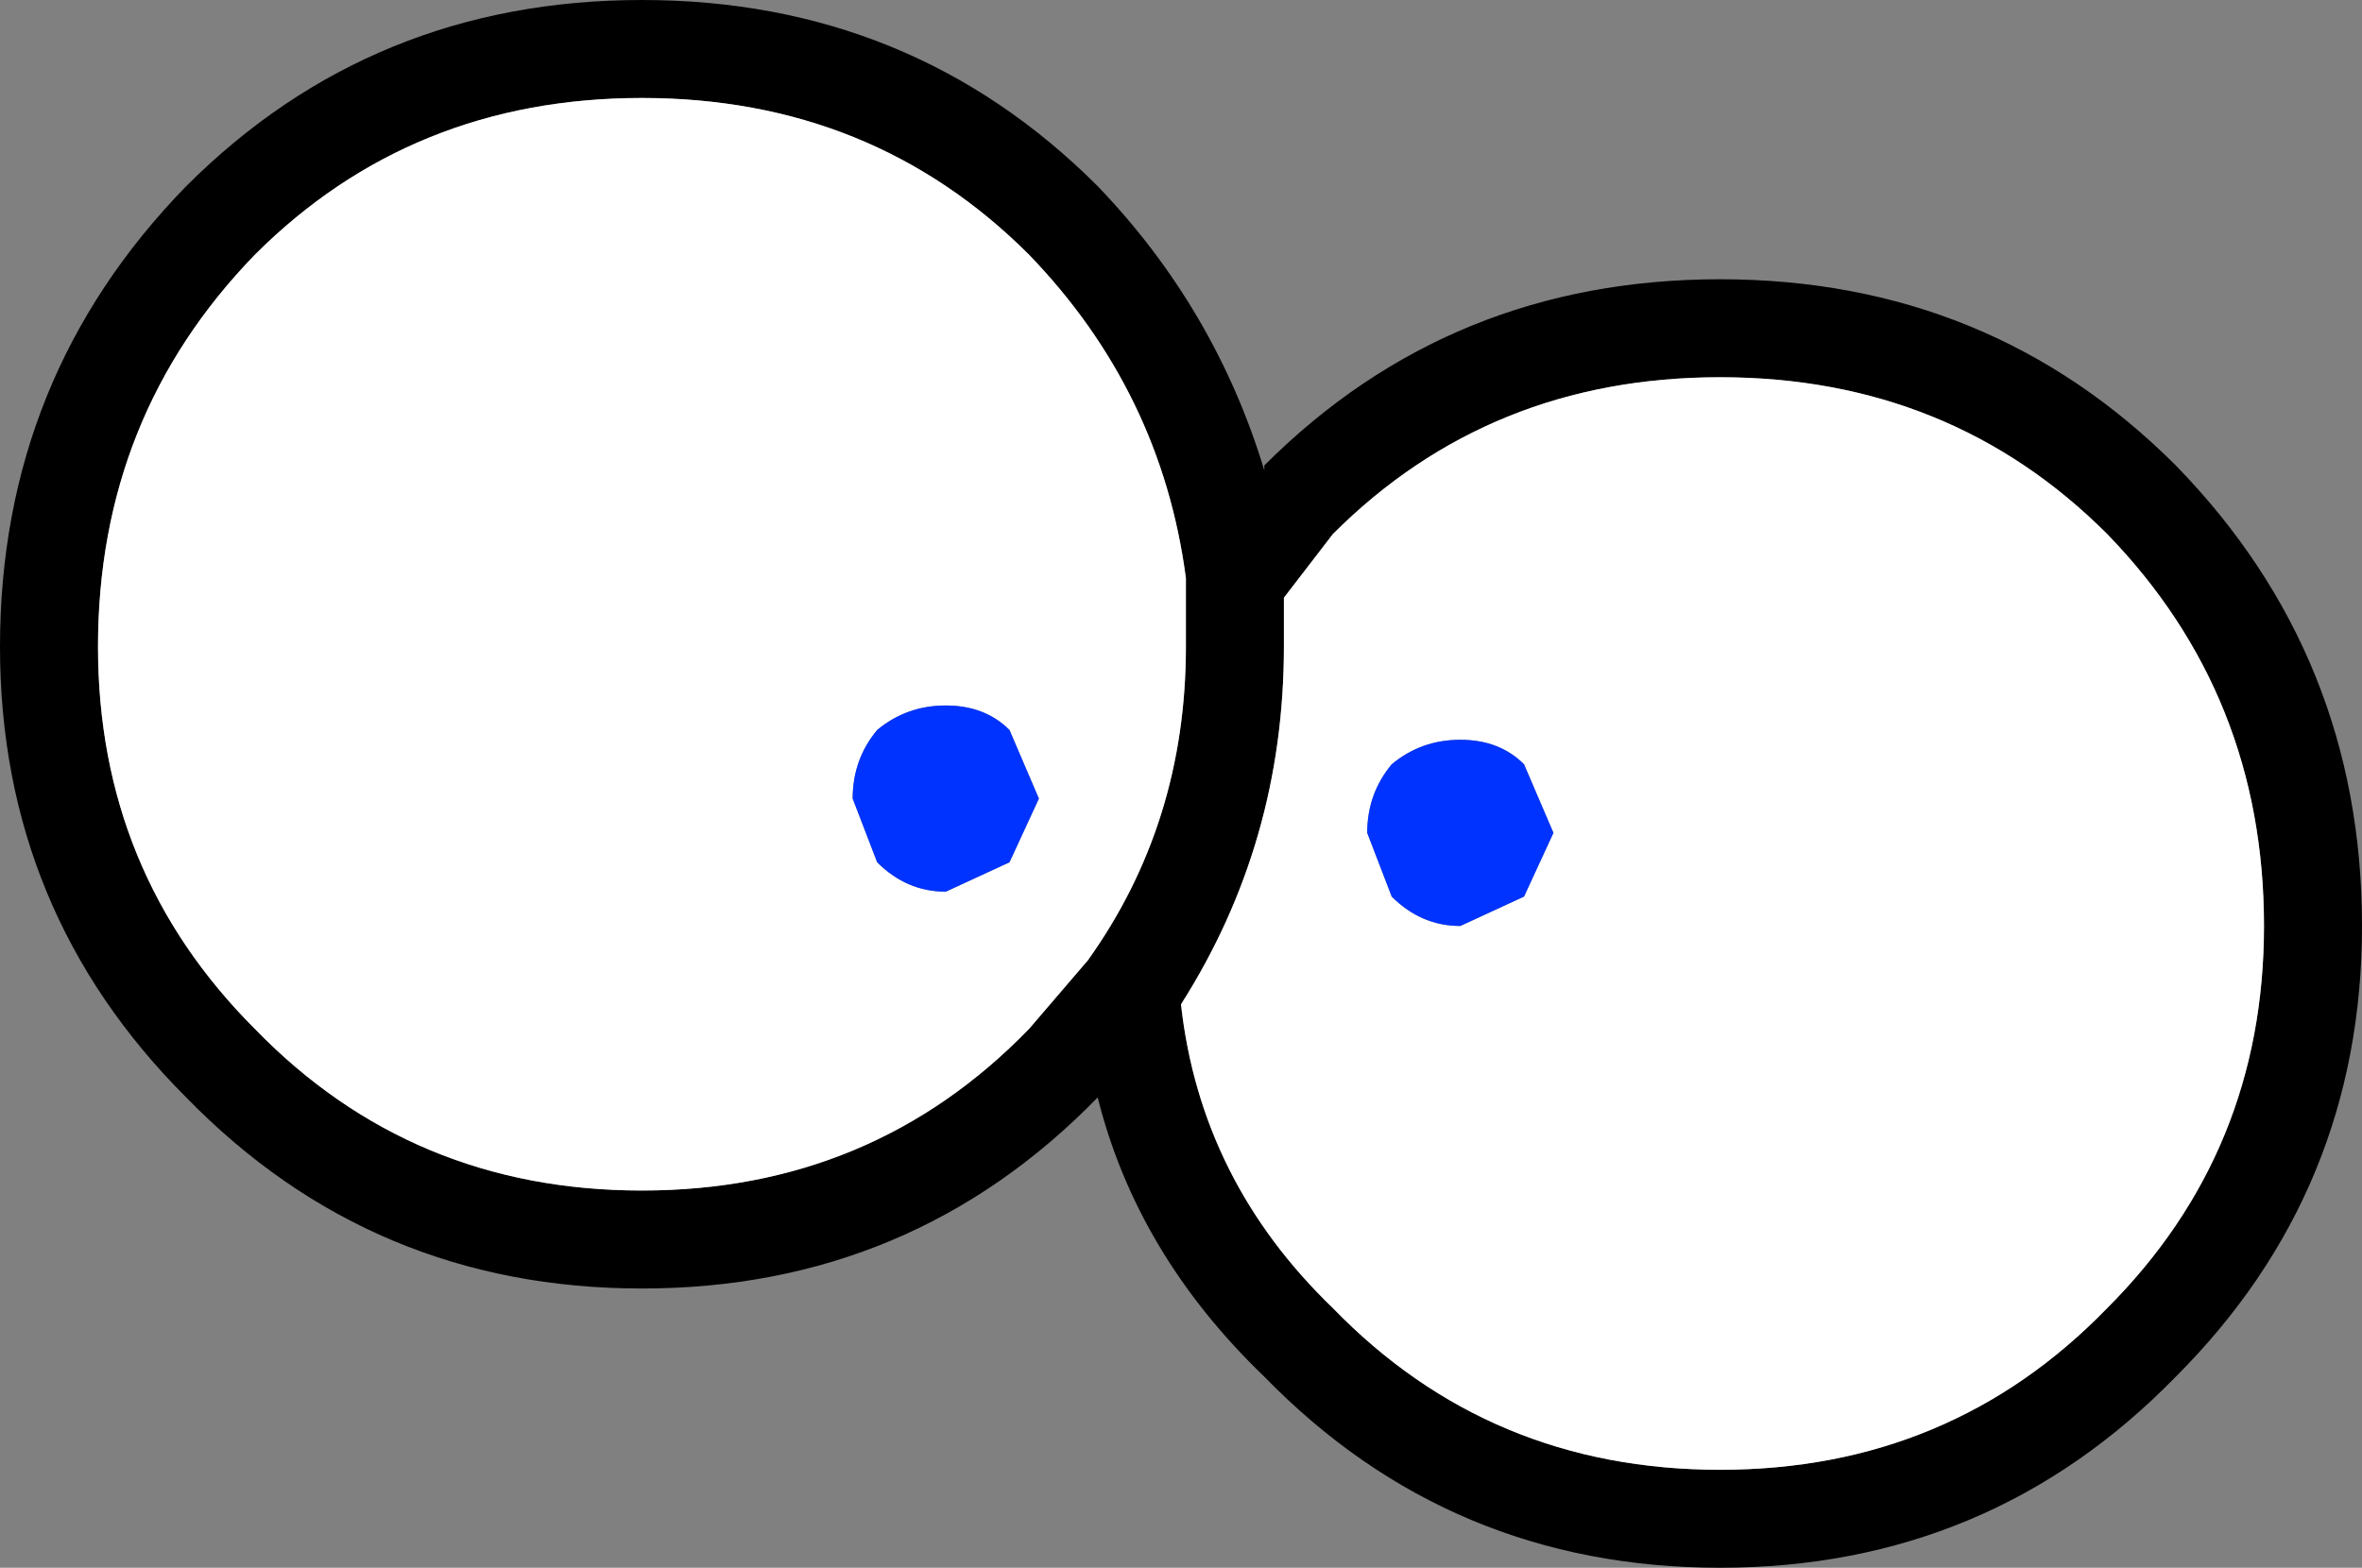 <?xml version="1.0" encoding="UTF-8" standalone="no"?>
<svg xmlns:xlink="http://www.w3.org/1999/xlink" height="16.0px" width="24.1px" xmlns="http://www.w3.org/2000/svg">
  <rect width="100%" height="100%" fill="#808080" stroke="none"/>
  <g transform="matrix(1.0, 0.0, 0.0, 1.0, -121.25, -25.65)">
    <path d="M132.45 27.55 Q133.65 28.8 134.15 30.45 L134.15 30.4 Q136.05 28.5 138.8 28.5 141.55 28.5 143.45 30.4 145.35 32.35 145.35 35.1 145.35 37.8 143.45 39.7 141.55 41.65 138.8 41.65 136.05 41.65 134.15 39.7 132.85 38.45 132.45 36.85 130.55 38.8 127.8 38.8 125.05 38.8 123.15 36.85 121.25 34.95 121.25 32.25 121.25 29.5 123.15 27.55 125.05 25.65 127.8 25.65 130.55 25.65 132.45 27.55 M134.35 31.75 L134.35 32.25 Q134.35 34.25 133.3 35.9 133.5 37.7 134.85 39.0 136.45 40.65 138.8 40.65 141.15 40.65 142.75 39.0 144.35 37.4 144.35 35.1 144.35 32.75 142.75 31.1 141.15 29.5 138.8 29.5 136.45 29.5 134.85 31.1 L134.35 31.75 M133.35 31.6 L133.35 31.55 Q133.1 29.65 131.75 28.25 130.15 26.65 127.8 26.65 125.45 26.65 123.85 28.25 122.25 29.9 122.25 32.25 122.25 34.55 123.85 36.15 125.45 37.8 127.8 37.8 130.15 37.8 131.75 36.15 L132.35 35.45 Q133.35 34.05 133.35 32.25 L133.35 31.6" fill="#000000" fill-rule="evenodd" stroke="none"/>
    <path d="M134.35 31.75 L134.85 31.1 Q136.45 29.5 138.8 29.5 141.15 29.5 142.75 31.1 144.35 32.75 144.35 35.1 144.35 37.4 142.75 39.0 141.15 40.65 138.8 40.65 136.45 40.65 134.85 39.0 133.5 37.7 133.3 35.9 134.35 34.25 134.35 32.25 L134.35 31.75 M136.15 33.2 Q135.75 33.2 135.45 33.45 135.2 33.75 135.2 34.15 L135.45 34.8 Q135.75 35.1 136.15 35.1 L136.8 34.8 137.1 34.15 136.8 33.45 Q136.55 33.2 136.15 33.2 M133.35 31.6 L133.35 32.25 Q133.35 34.05 132.35 35.45 L131.75 36.15 Q130.15 37.8 127.8 37.8 125.45 37.8 123.85 36.15 122.25 34.55 122.25 32.25 122.25 29.9 123.85 28.25 125.45 26.65 127.8 26.65 130.15 26.65 131.75 28.25 133.1 29.65 133.35 31.55 L133.35 31.6 M130.9 32.85 Q130.5 32.85 130.2 33.1 129.95 33.4 129.95 33.8 L130.2 34.45 Q130.5 34.75 130.9 34.75 L131.55 34.45 131.85 33.8 131.55 33.1 Q131.3 32.85 130.9 32.85" fill="#ffffff" fill-rule="evenodd" stroke="none"/>
    <path d="M136.15 33.2 Q136.55 33.2 136.8 33.45 L137.1 34.15 136.8 34.8 136.15 35.1 Q135.75 35.1 135.45 34.8 L135.2 34.15 Q135.2 33.75 135.45 33.45 135.75 33.2 136.15 33.2 M130.9 32.85 Q131.3 32.85 131.55 33.1 L131.85 33.8 131.55 34.45 130.9 34.75 Q130.5 34.75 130.2 34.45 L129.95 33.8 Q129.95 33.4 130.2 33.1 130.5 32.85 130.9 32.85" fill="#0033ff" fill-rule="evenodd" stroke="none"/>
  </g>
</svg>
